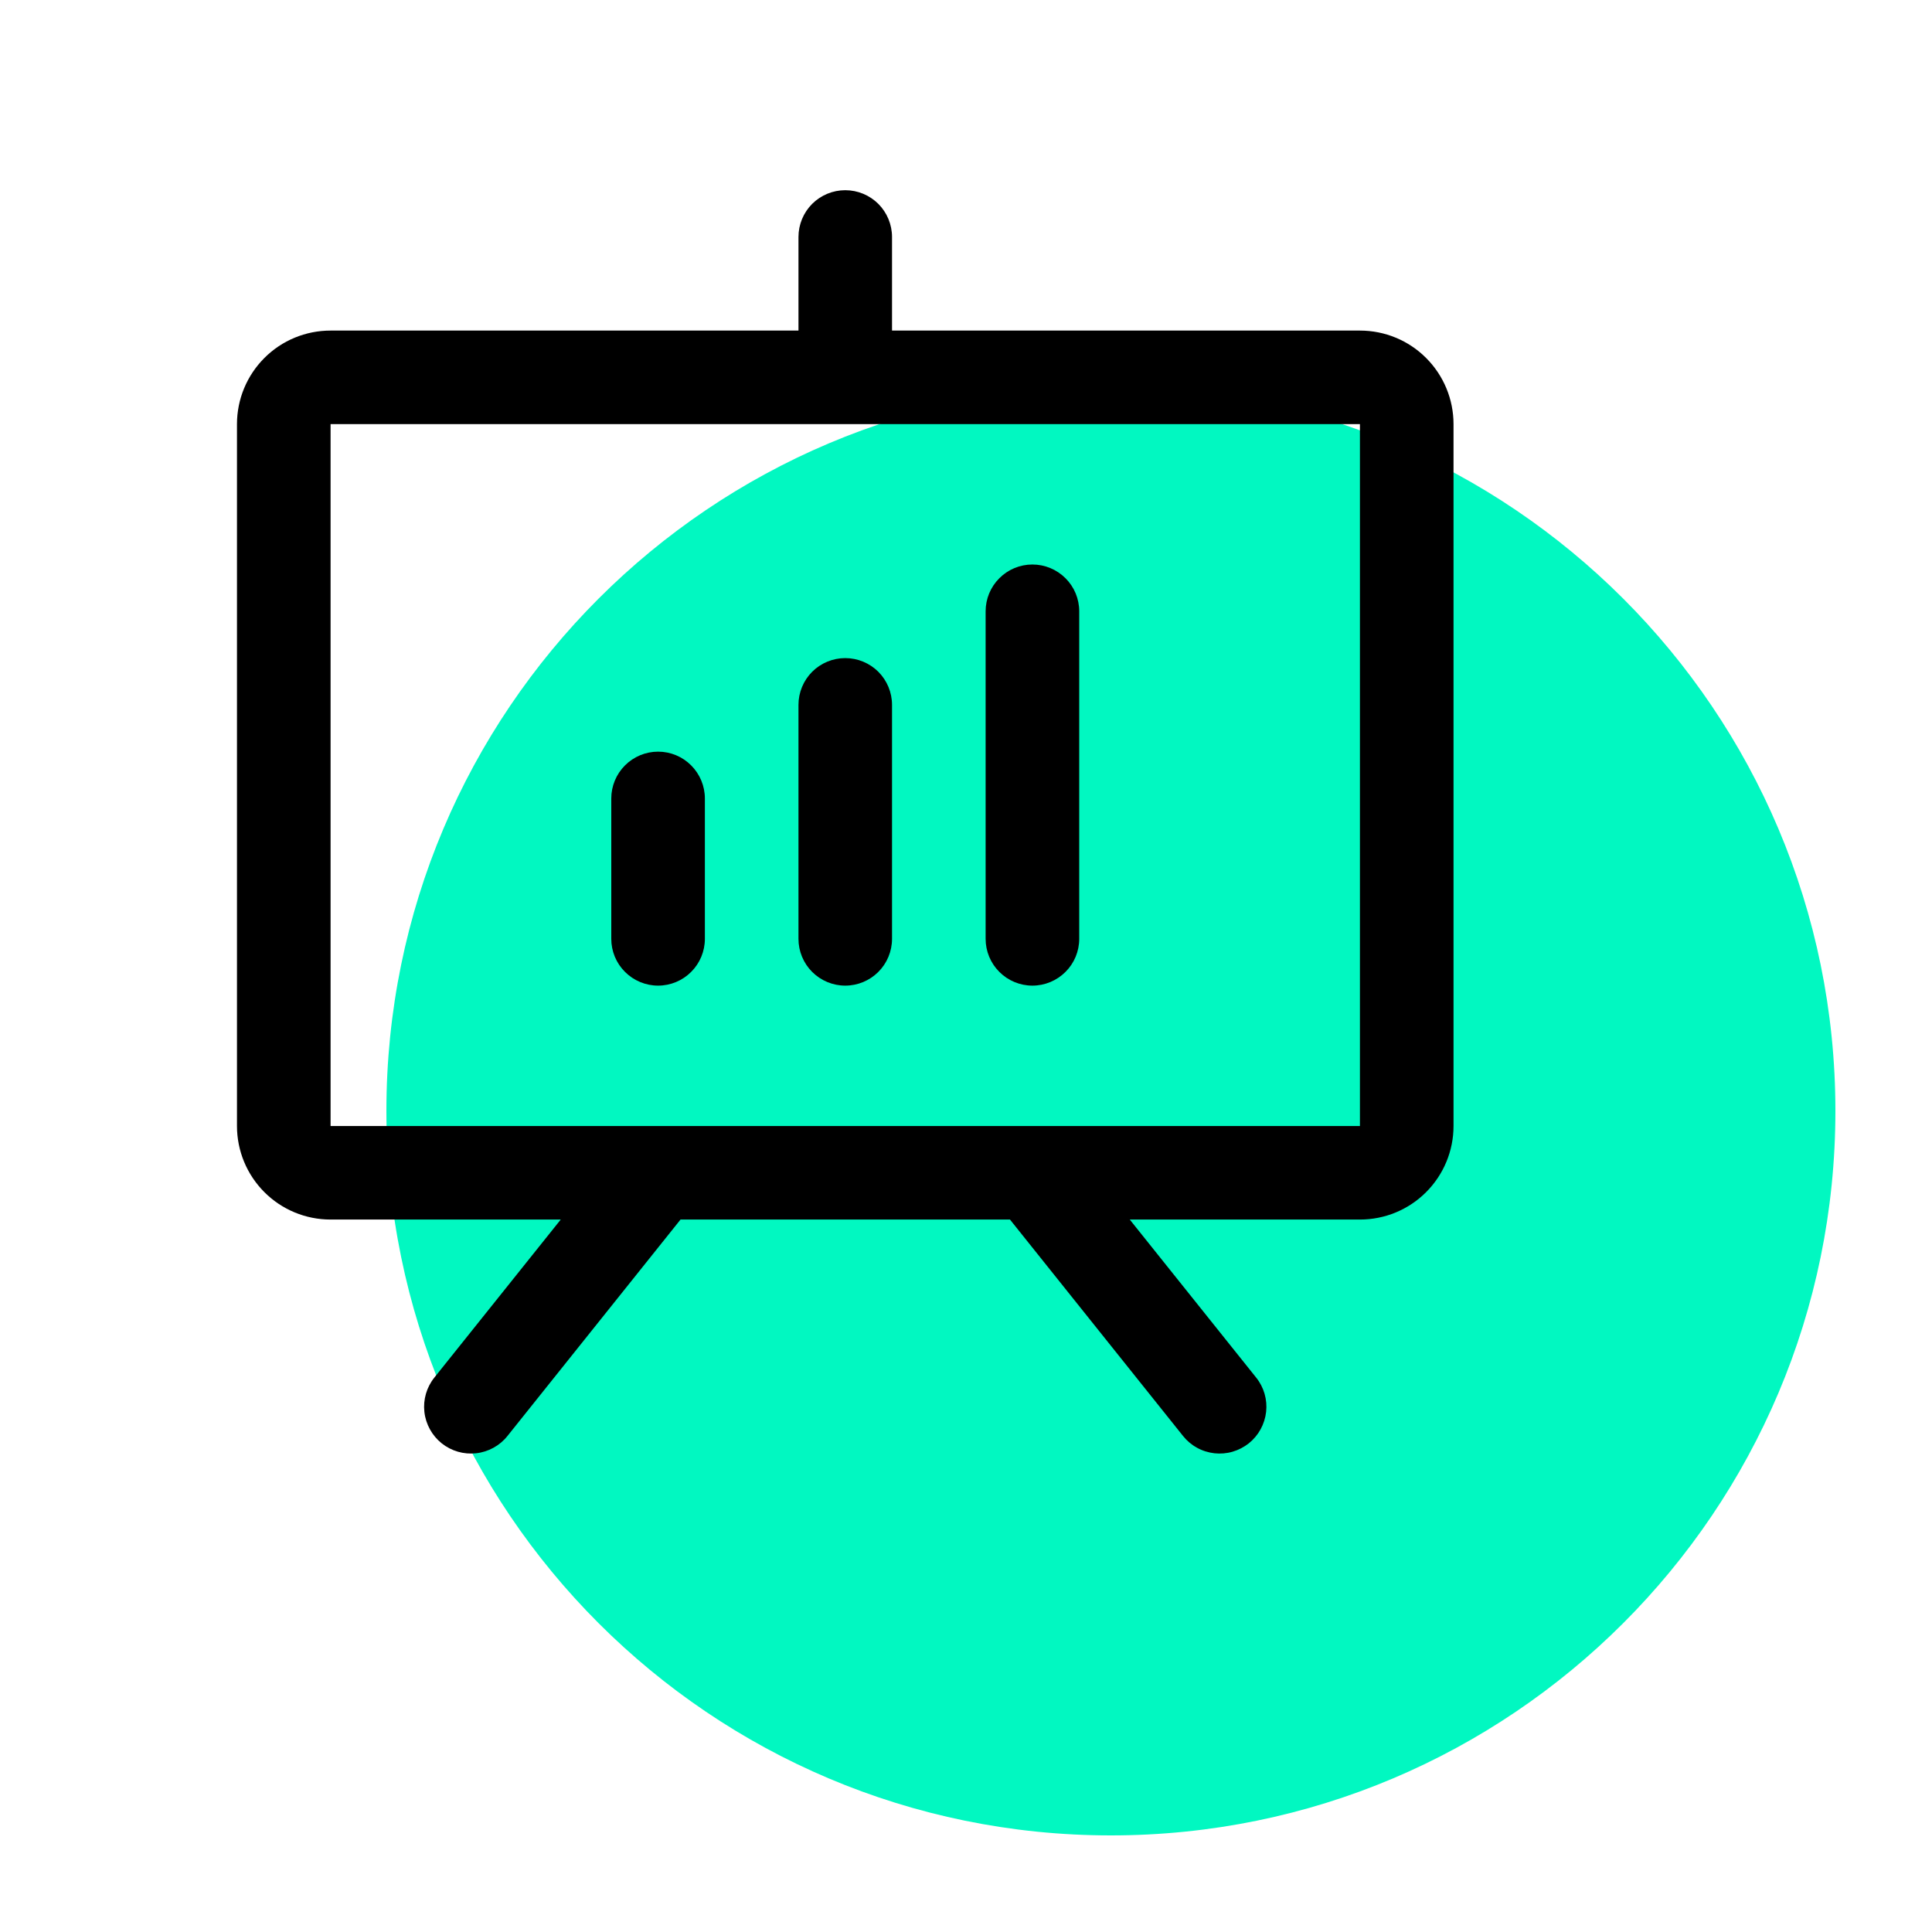 <svg overflow="hidden" xml:space="preserve" xmlns:xlink="http://www.w3.org/1999/xlink" xmlns="http://www.w3.org/2000/svg" height="38" width="38"><g transform="translate(-577 -498)"><path fill="#01F8C1" d="M613.1 519.85C613.1 527.72 606.72 534.1 598.85 534.1 590.98 534.1 584.6 527.72 584.6 519.85 584.6 511.98 590.98 505.6 598.85 505.6 606.72 505.6 613.1 511.98 613.1 519.85Z"></path><path d="M603.748 504.502 594.545 504.502 594.545 502.661C594.545 502.417 594.448 502.183 594.276 502.01 594.103 501.838 593.869 501.741 593.625 501.741 593.381 501.741 593.147 501.838 592.974 502.01 592.802 502.183 592.705 502.417 592.705 502.661L592.705 504.502 583.502 504.502C583.013 504.502 582.545 504.695 582.2 505.041 581.855 505.386 581.661 505.854 581.661 506.342L581.661 520.147C581.661 520.635 581.855 521.103 582.2 521.448 582.545 521.794 583.013 521.987 583.502 521.987L588.029 521.987 585.544 525.094C585.391 525.284 585.32 525.528 585.347 525.77 585.374 526.013 585.497 526.235 585.687 526.388 585.878 526.54 586.121 526.611 586.364 526.584 586.607 526.557 586.829 526.435 586.981 526.244L590.385 521.987 596.865 521.987 600.269 526.244C600.344 526.338 600.437 526.417 600.543 526.475 600.649 526.534 600.766 526.57 600.886 526.584 601.006 526.597 601.128 526.587 601.244 526.553 601.36 526.519 601.468 526.463 601.563 526.388 601.657 526.312 601.736 526.219 601.794 526.113 601.852 526.007 601.889 525.891 601.903 525.77 601.916 525.65 601.906 525.529 601.872 525.412 601.838 525.296 601.782 525.188 601.706 525.094L599.221 521.987 603.748 521.987C604.237 521.987 604.705 521.794 605.05 521.448 605.395 521.103 605.589 520.635 605.589 520.147L605.589 506.342C605.589 505.854 605.395 505.386 605.05 505.041 604.705 504.695 604.237 504.502 603.748 504.502ZM603.748 520.147 583.502 520.147 583.502 506.342 603.748 506.342 603.748 520.147ZM590.864 513.705 590.864 516.466C590.864 516.71 590.767 516.944 590.594 517.116 590.422 517.289 590.188 517.386 589.944 517.386 589.7 517.386 589.466 517.289 589.293 517.116 589.12 516.944 589.023 516.71 589.023 516.466L589.023 513.705C589.023 513.461 589.12 513.227 589.293 513.054 589.466 512.881 589.7 512.784 589.944 512.784 590.188 512.784 590.422 512.881 590.594 513.054 590.767 513.227 590.864 513.461 590.864 513.705ZM594.545 511.864 594.545 516.466C594.545 516.71 594.448 516.944 594.276 517.116 594.103 517.289 593.869 517.386 593.625 517.386 593.381 517.386 593.147 517.289 592.974 517.116 592.802 516.944 592.705 516.71 592.705 516.466L592.705 511.864C592.705 511.62 592.802 511.386 592.974 511.213 593.147 511.041 593.381 510.944 593.625 510.944 593.869 510.944 594.103 511.041 594.276 511.213 594.448 511.386 594.545 511.62 594.545 511.864ZM598.227 510.023 598.227 516.466C598.227 516.71 598.13 516.944 597.957 517.116 597.784 517.289 597.55 517.386 597.306 517.386 597.062 517.386 596.828 517.289 596.656 517.116 596.483 516.944 596.386 516.71 596.386 516.466L596.386 510.023C596.386 509.779 596.483 509.545 596.656 509.373 596.828 509.2 597.062 509.103 597.306 509.103 597.55 509.103 597.784 509.2 597.957 509.373 598.13 509.545 598.227 509.779 598.227 510.023Z"></path></g></svg>